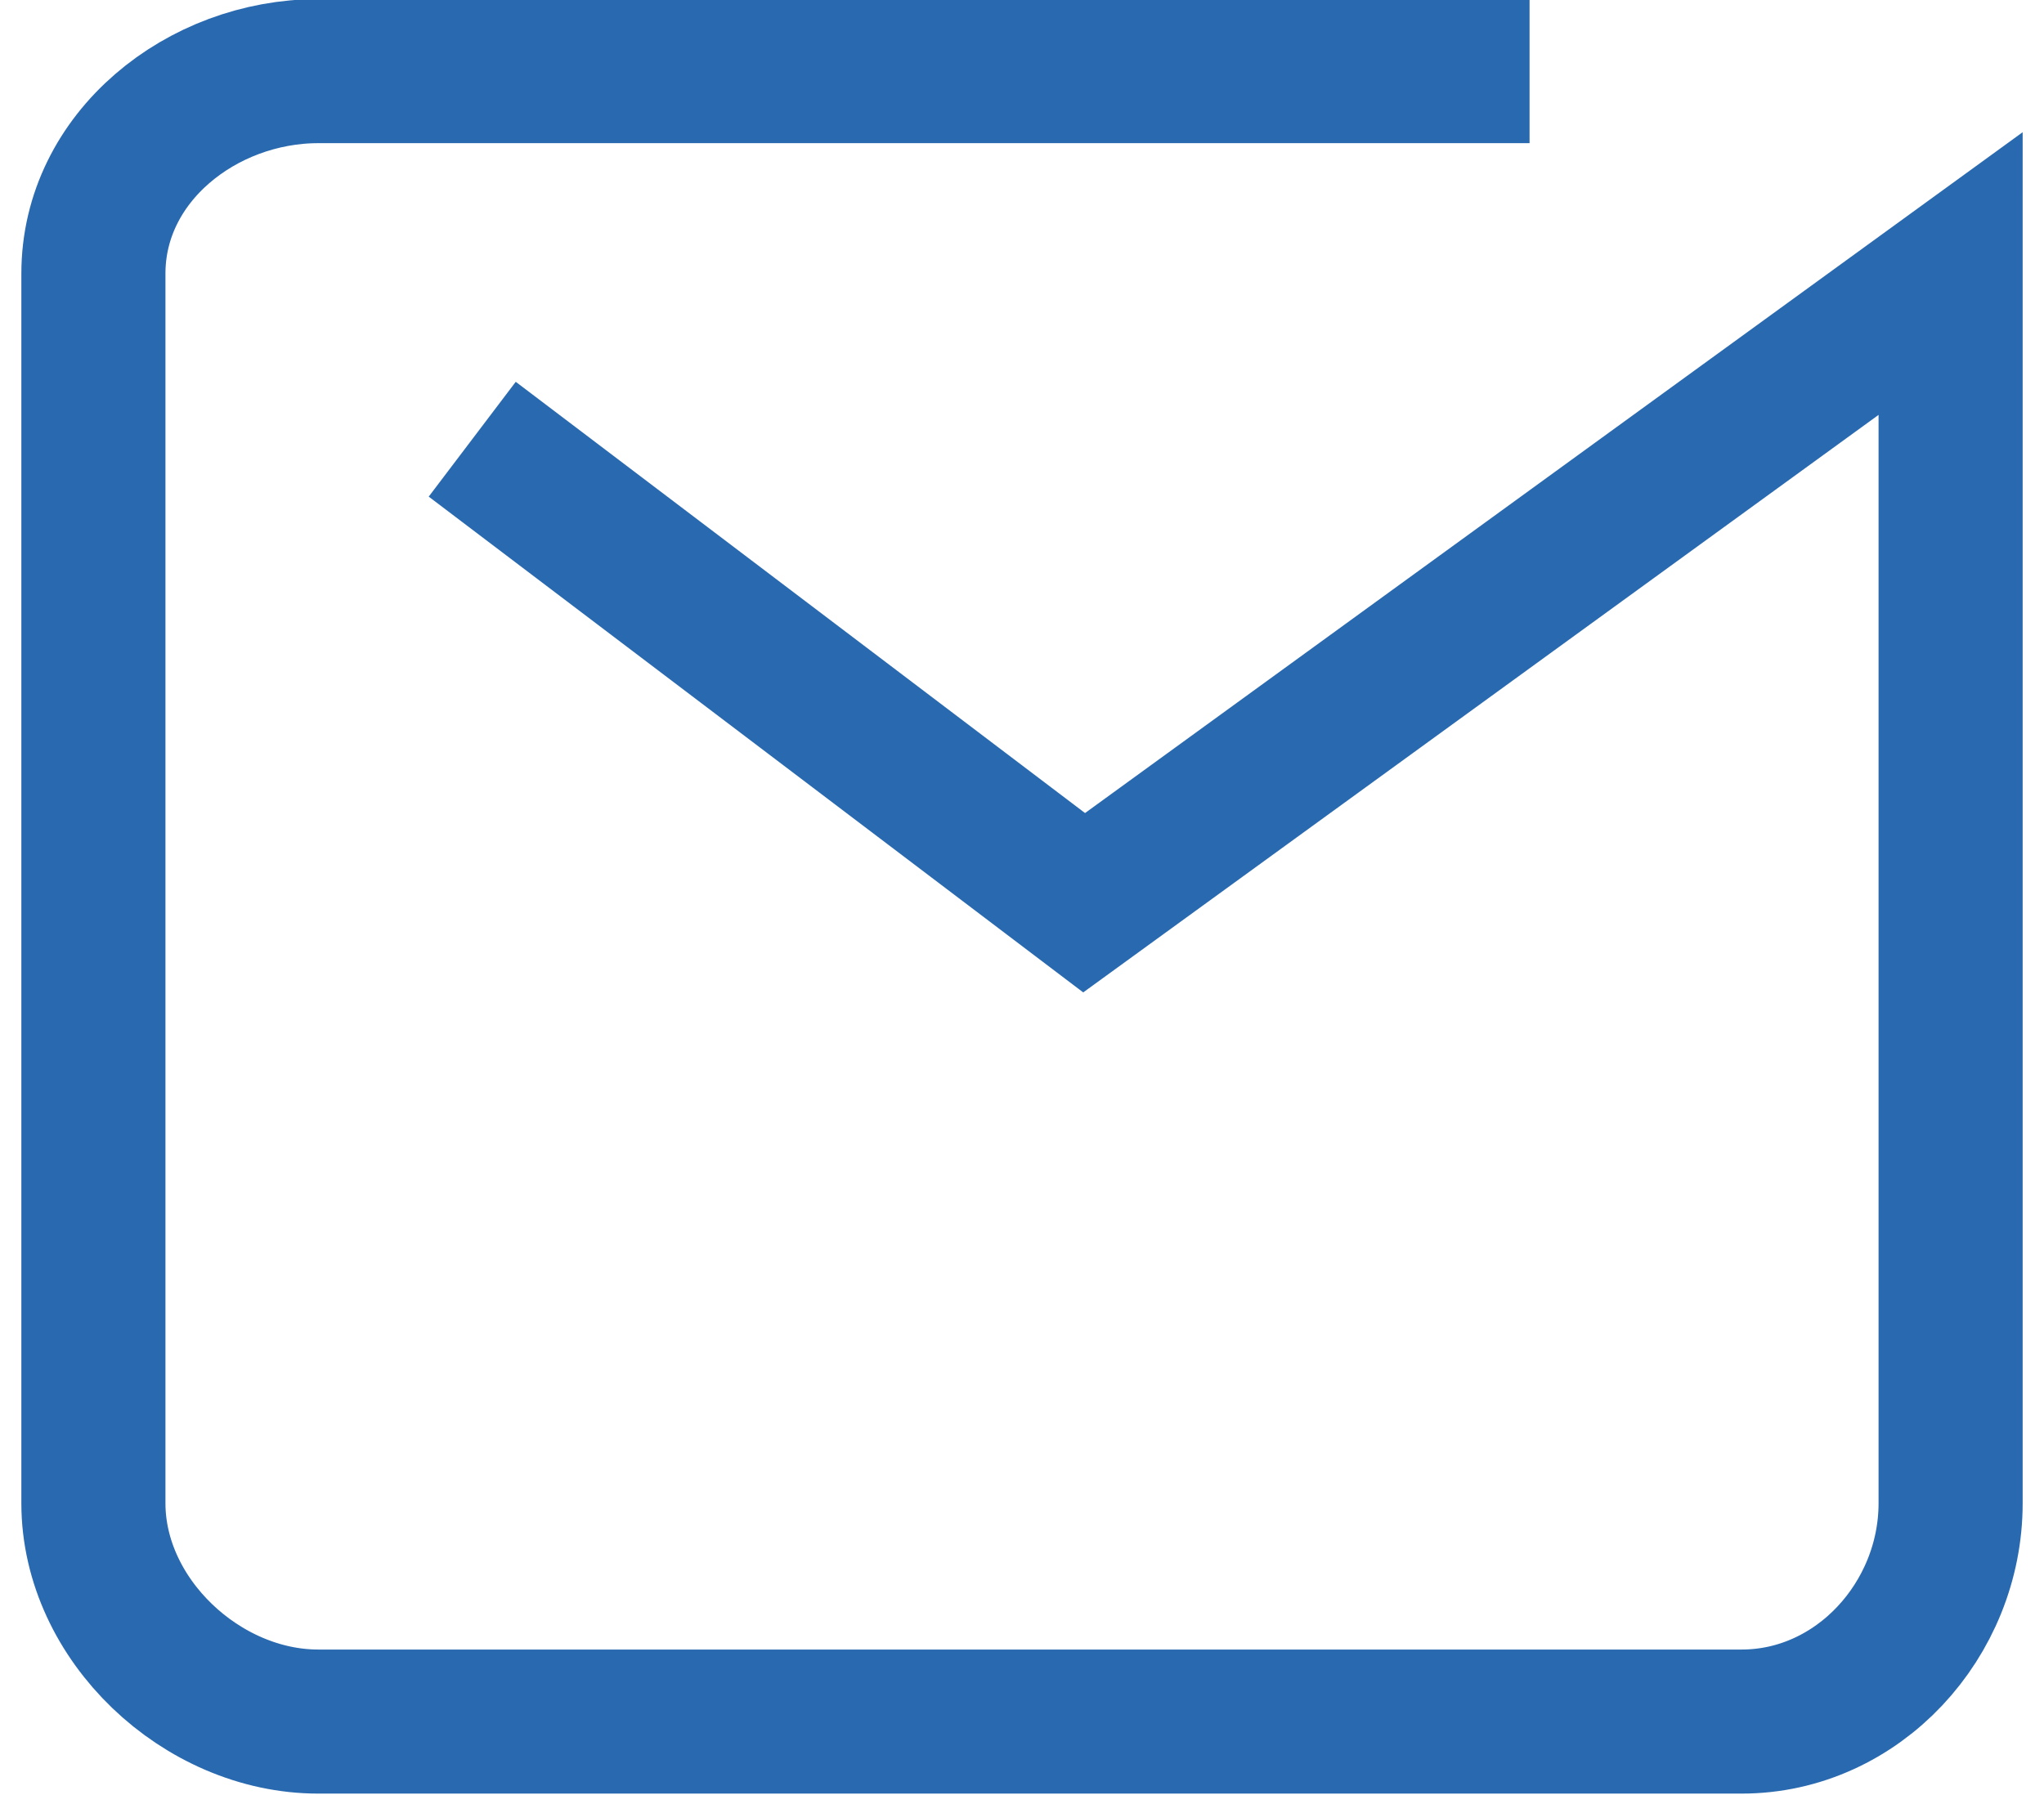 <?xml version="1.0" encoding="utf-8"?>
<!-- Generator: Adobe Illustrator 16.0.0, SVG Export Plug-In . SVG Version: 6.00 Build 0)  -->
<!DOCTYPE svg PUBLIC "-//W3C//DTD SVG 1.1//EN" "http://www.w3.org/Graphics/SVG/1.1/DTD/svg11.dtd">
<svg version="1.1" id="Layer_3" xmlns="http://www.w3.org/2000/svg" xmlns:xlink="http://www.w3.org/1999/xlink" x="0px" y="0px"
	 width="127.667px" height="112.167px" viewBox="0 0 127.667 112.167" enable-background="new 0 0 127.667 112.167"
	 xml:space="preserve">
<path fill="none" stroke="#2969B0" stroke-width="9" stroke-miterlimit="10" d="M95.535,4.444H19.879
	c-7.273,0-14.045,5.371-14.045,12.646v76.826c0,7.273,6.771,13.639,14.045,13.639h88.899c7.273,0,13.056-6.365,13.056-13.639V17.09
	L67.714,56.398L29.495,27.44"/>
</svg>
